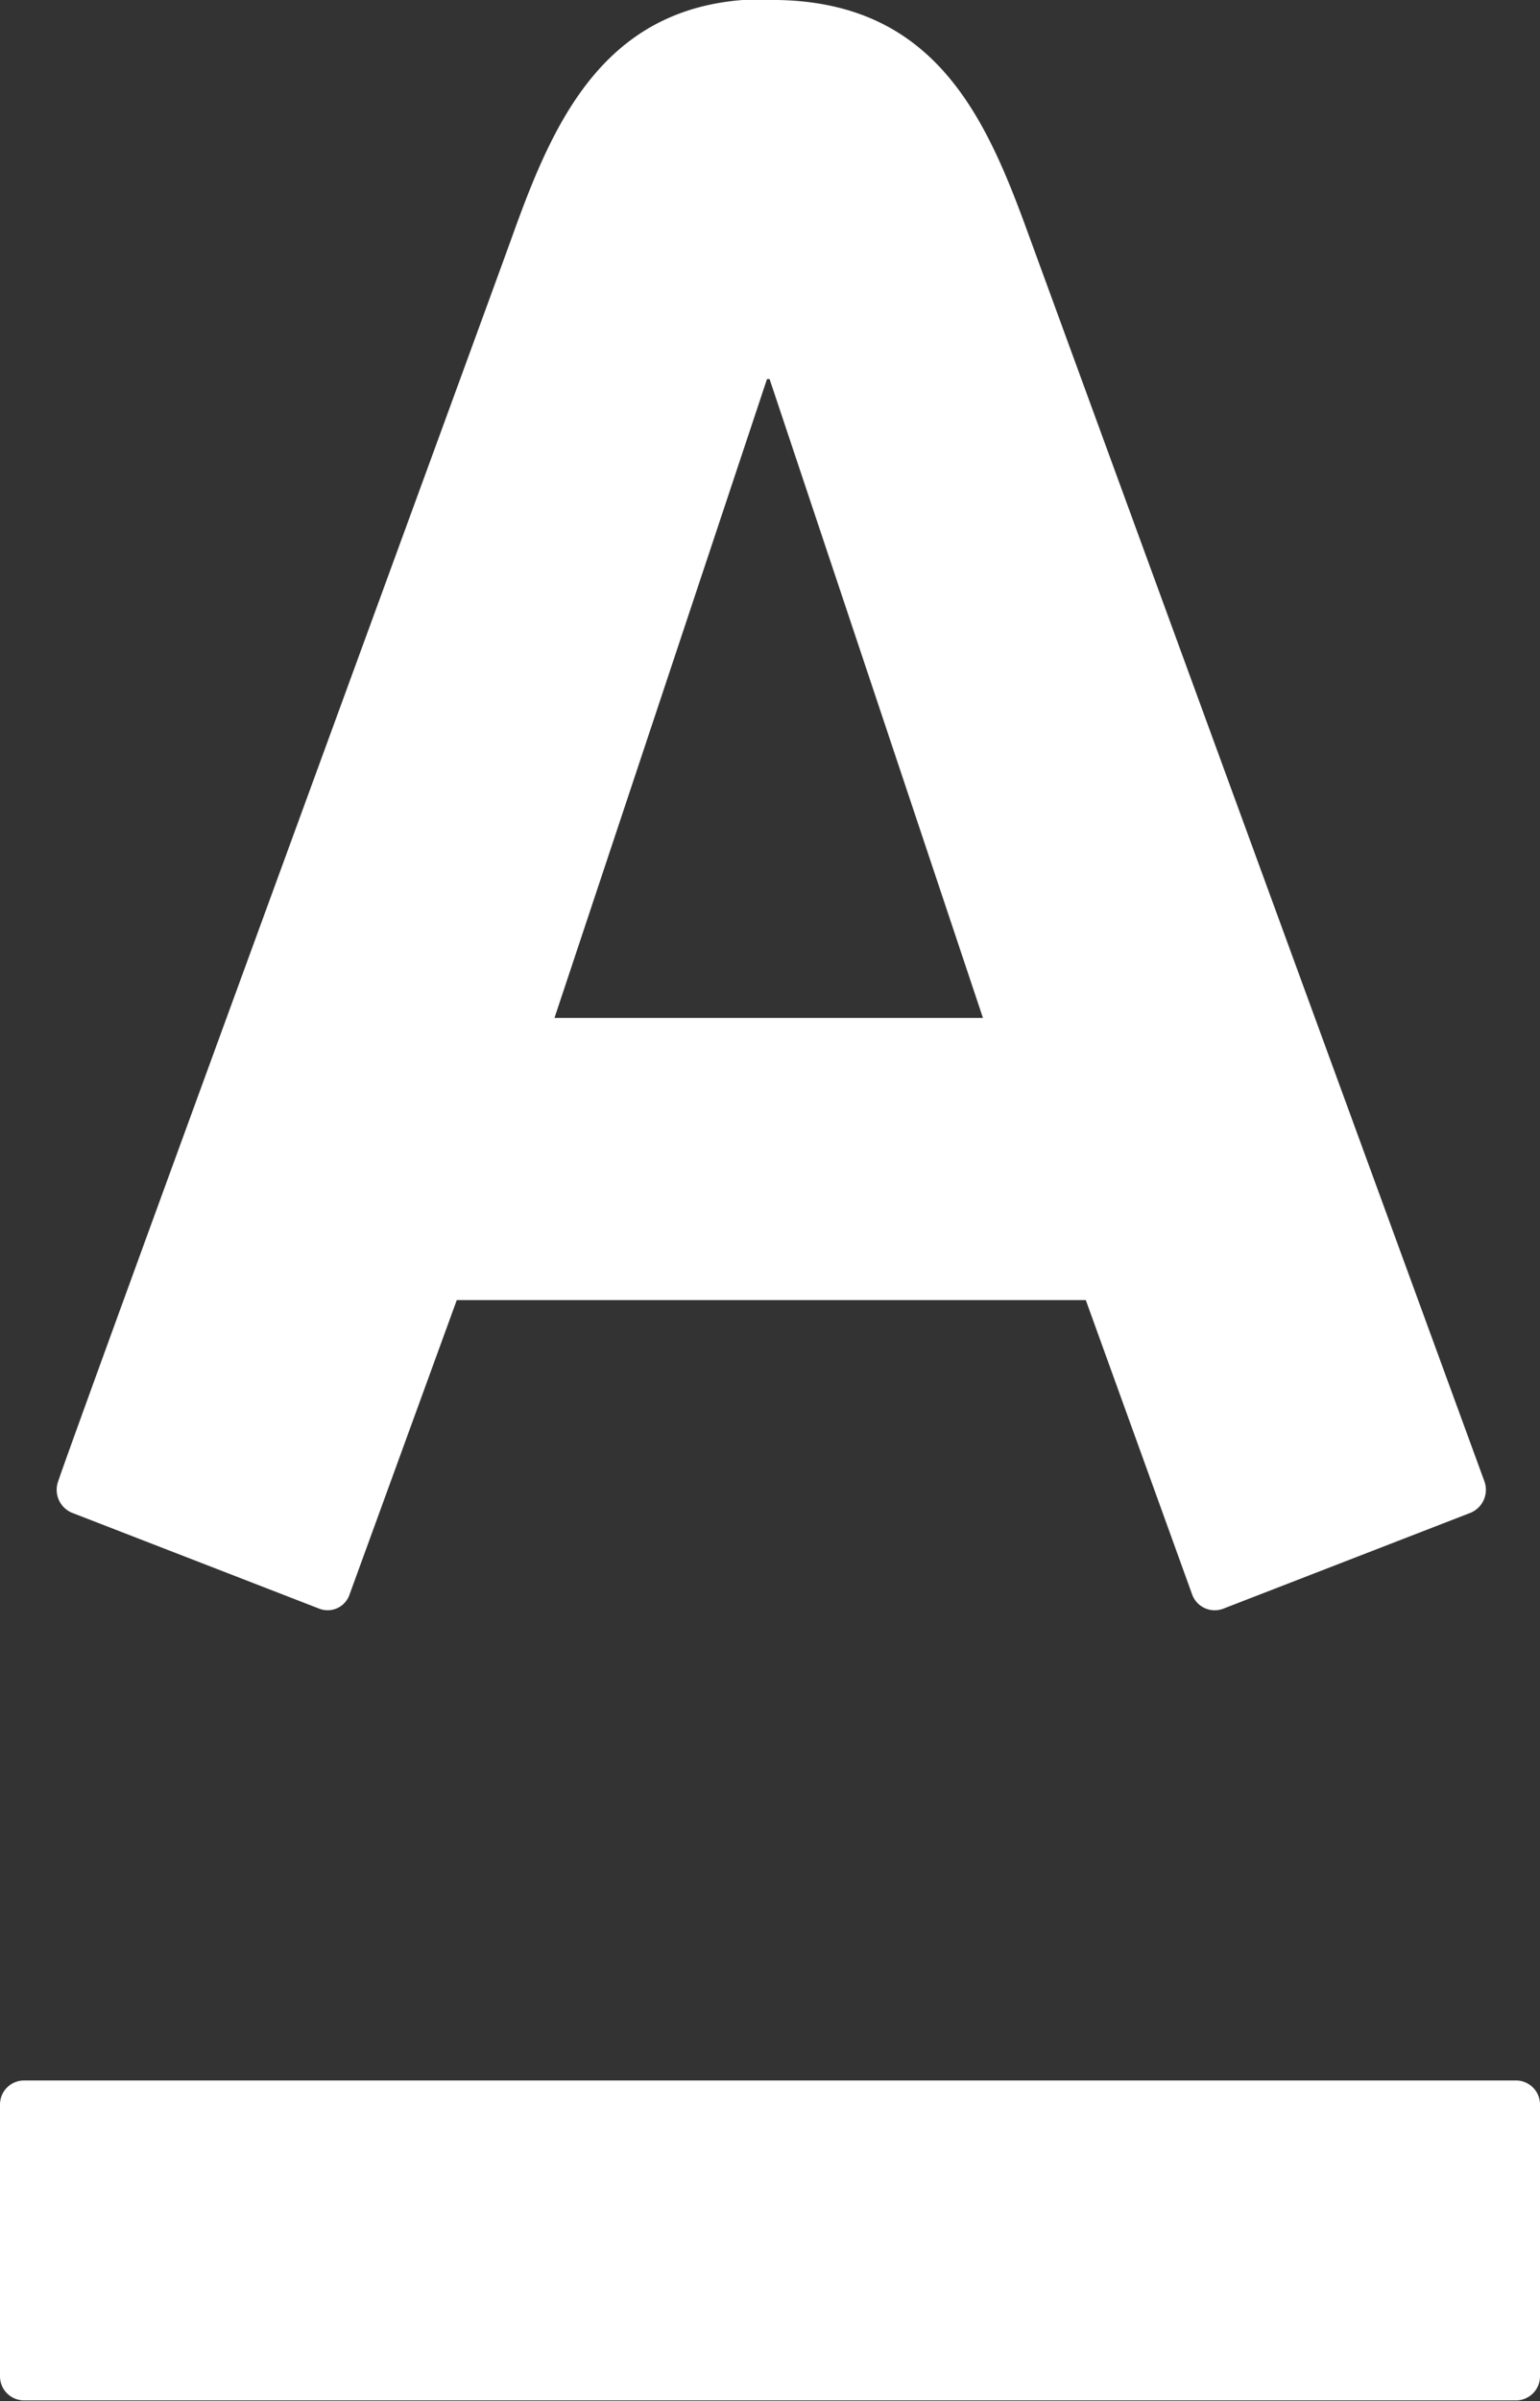 <svg id="Слой_1" data-name="Слой 1" xmlns="http://www.w3.org/2000/svg" viewBox="0 0 17.97 28"><rect x="0" y="0" width="17.97" height="28" fill="#333333" stroke="none"/><defs><style>.cls-1{fill:#fff;}</style></defs><title>A_w</title><path class="cls-1" d="M297.28,407.26a.28.28,0,0,0-.28.28v3.17a.28.28,0,0,0,.28.28H314.7a.28.28,0,0,0,.27-.28v-3.17a.28.28,0,0,0-.27-.28Zm8.7-19.84h0l2.49,7.45h-5l2.48-7.45Zm.09-4.43h-.14c-1.85,0-2.46,1.4-2.94,2.73-.25.7-5.13,14-5.31,14.55a.29.29,0,0,0,.16.37l2.89,1.12a.27.27,0,0,0,.35-.17l1.25-3.43h7.34l1.24,3.43a.28.28,0,0,0,.36.17l2.89-1.12a.29.29,0,0,0,.16-.37L309,385.73c-.49-1.35-1.08-2.7-2.93-2.73Z" transform="translate(-297 -383)"/></svg>
